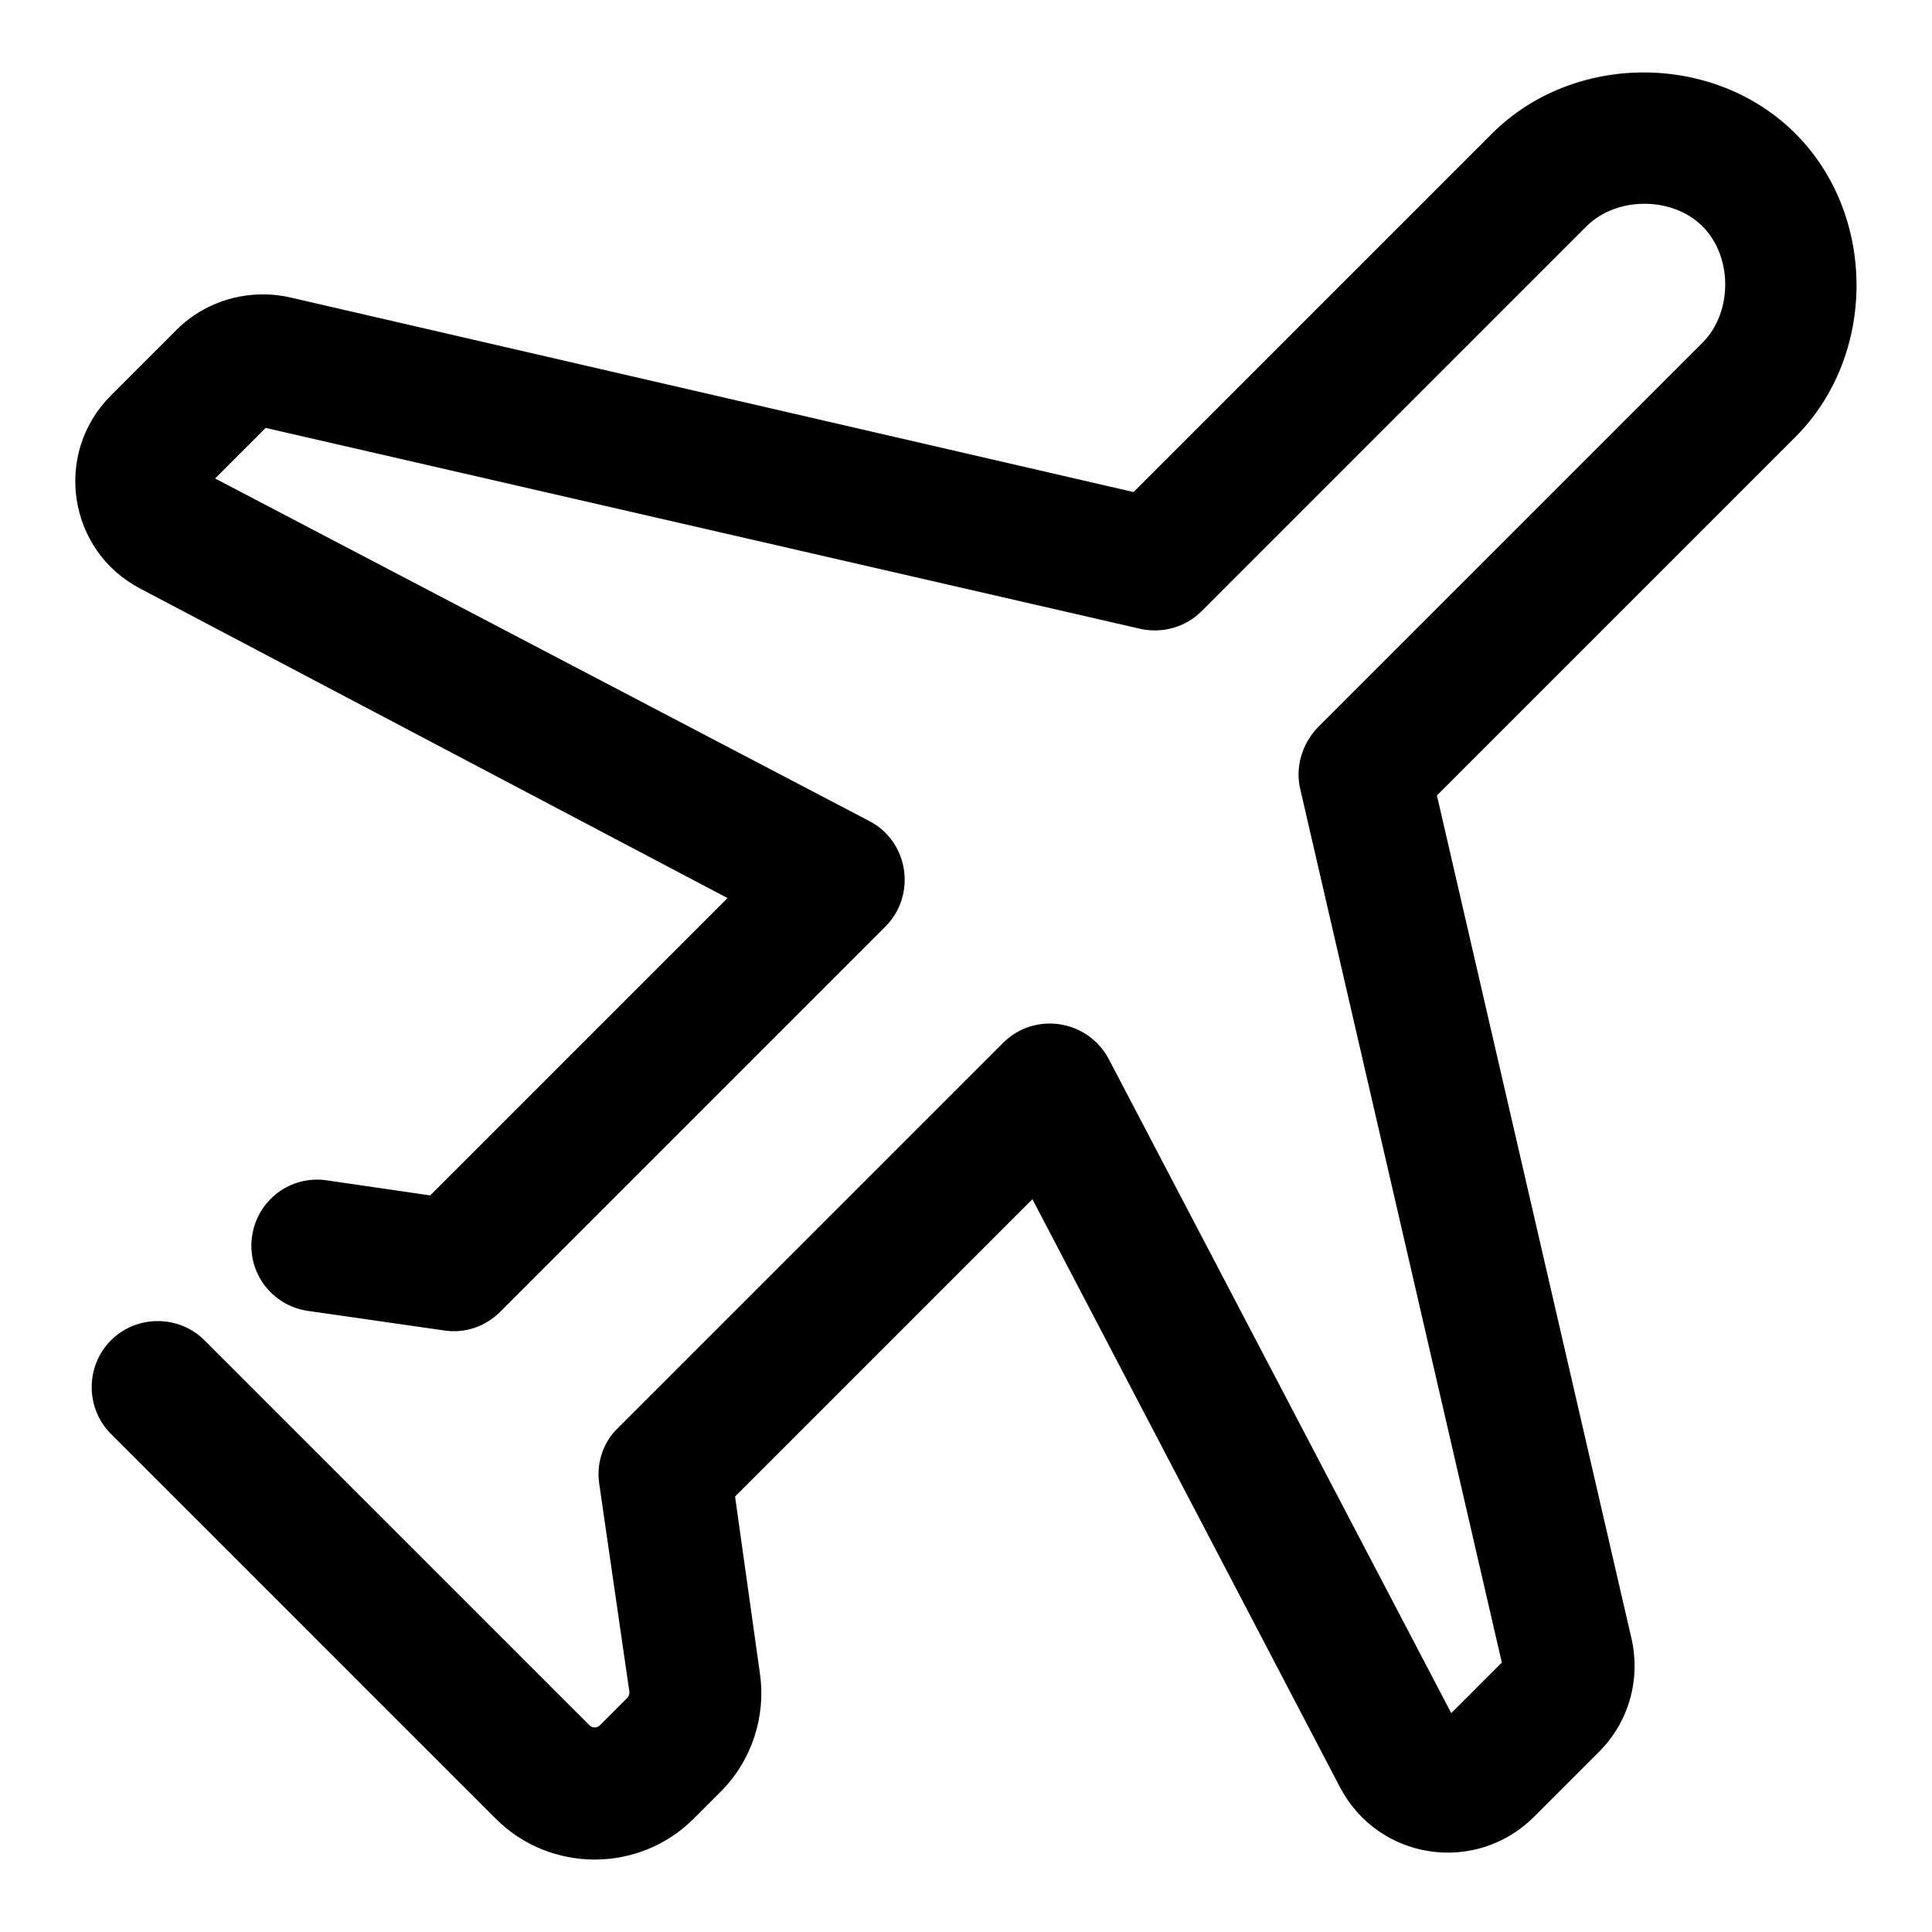 <?xml version="1.0" encoding="utf-8"?>
<!-- Svg Vector Icons : http://www.onlinewebfonts.com/icon -->
<!DOCTYPE svg PUBLIC "-//W3C//DTD SVG 1.1//EN" "http://www.w3.org/Graphics/SVG/1.1/DTD/svg11.dtd">
<svg version="1.1" xmlns="http://www.w3.org/2000/svg" xmlns:xlink="http://www.w3.org/1999/xlink" x="0px" y="0px" viewBox="0 0 256 256" enable-background="new 0 0 256 256" xml:space="preserve">
<g> <path fill="#000000" d="M100.7,221.8c0.8,5.7-1.1,11.5-5.2,15.6l-3.6,3.6c-7.2,7.2-19,7.2-26.2,0l-51-51c-3.4-3.4-3.4-9,0-12.4 c3.4-3.4,9-3.4,12.4,0l51,51c0.4,0.4,1,0.4,1.4,0l0,0l3.6-3.6c0.2-0.2,0.3-0.5,0.3-0.8l-4-27.6c-0.4-2.7,0.5-5.5,2.5-7.4l51-51 c4.2-4.2,11.2-3.1,14,2.1l45.4,86.7l6.7-6.7l-26.7-115.7c-0.7-2.9,0.2-6,2.3-8.2l51-51c4-4,4-11.4,0-15.4c-4-4-11.4-4-15.4,0 l-51,51c-2.1,2.1-5.2,3-8.2,2.3L35.2,56.7l-6.7,6.7l86.7,45.4c5.2,2.7,6.3,9.8,2.1,14l-51,51c-2,2-4.7,2.9-7.4,2.5l-18.1-2.6 c-4.8-0.7-8.1-5.1-7.4-9.9c0.7-4.8,5.1-8.1,9.9-7.4l13.7,2l39.4-39.4L18.6,78C9,73,7,60.1,14.7,52.4l8.7-8.7 c3.9-3.9,9.6-5.5,15-4.3l111.8,25.8l47.5-47.5c10.8-10.8,29.4-10.8,40.2,0c10.8,10.8,10.8,29.4,0,40.2l-47.5,47.5l25.8,111.8 c1.2,5.4-0.4,11-4.3,14.9l-8.7,8.7c-7.7,7.6-20.5,5.7-25.6-3.9l-40.8-78l-39.4,39.4L100.7,221.8L100.7,221.8z"/></g>
</svg>